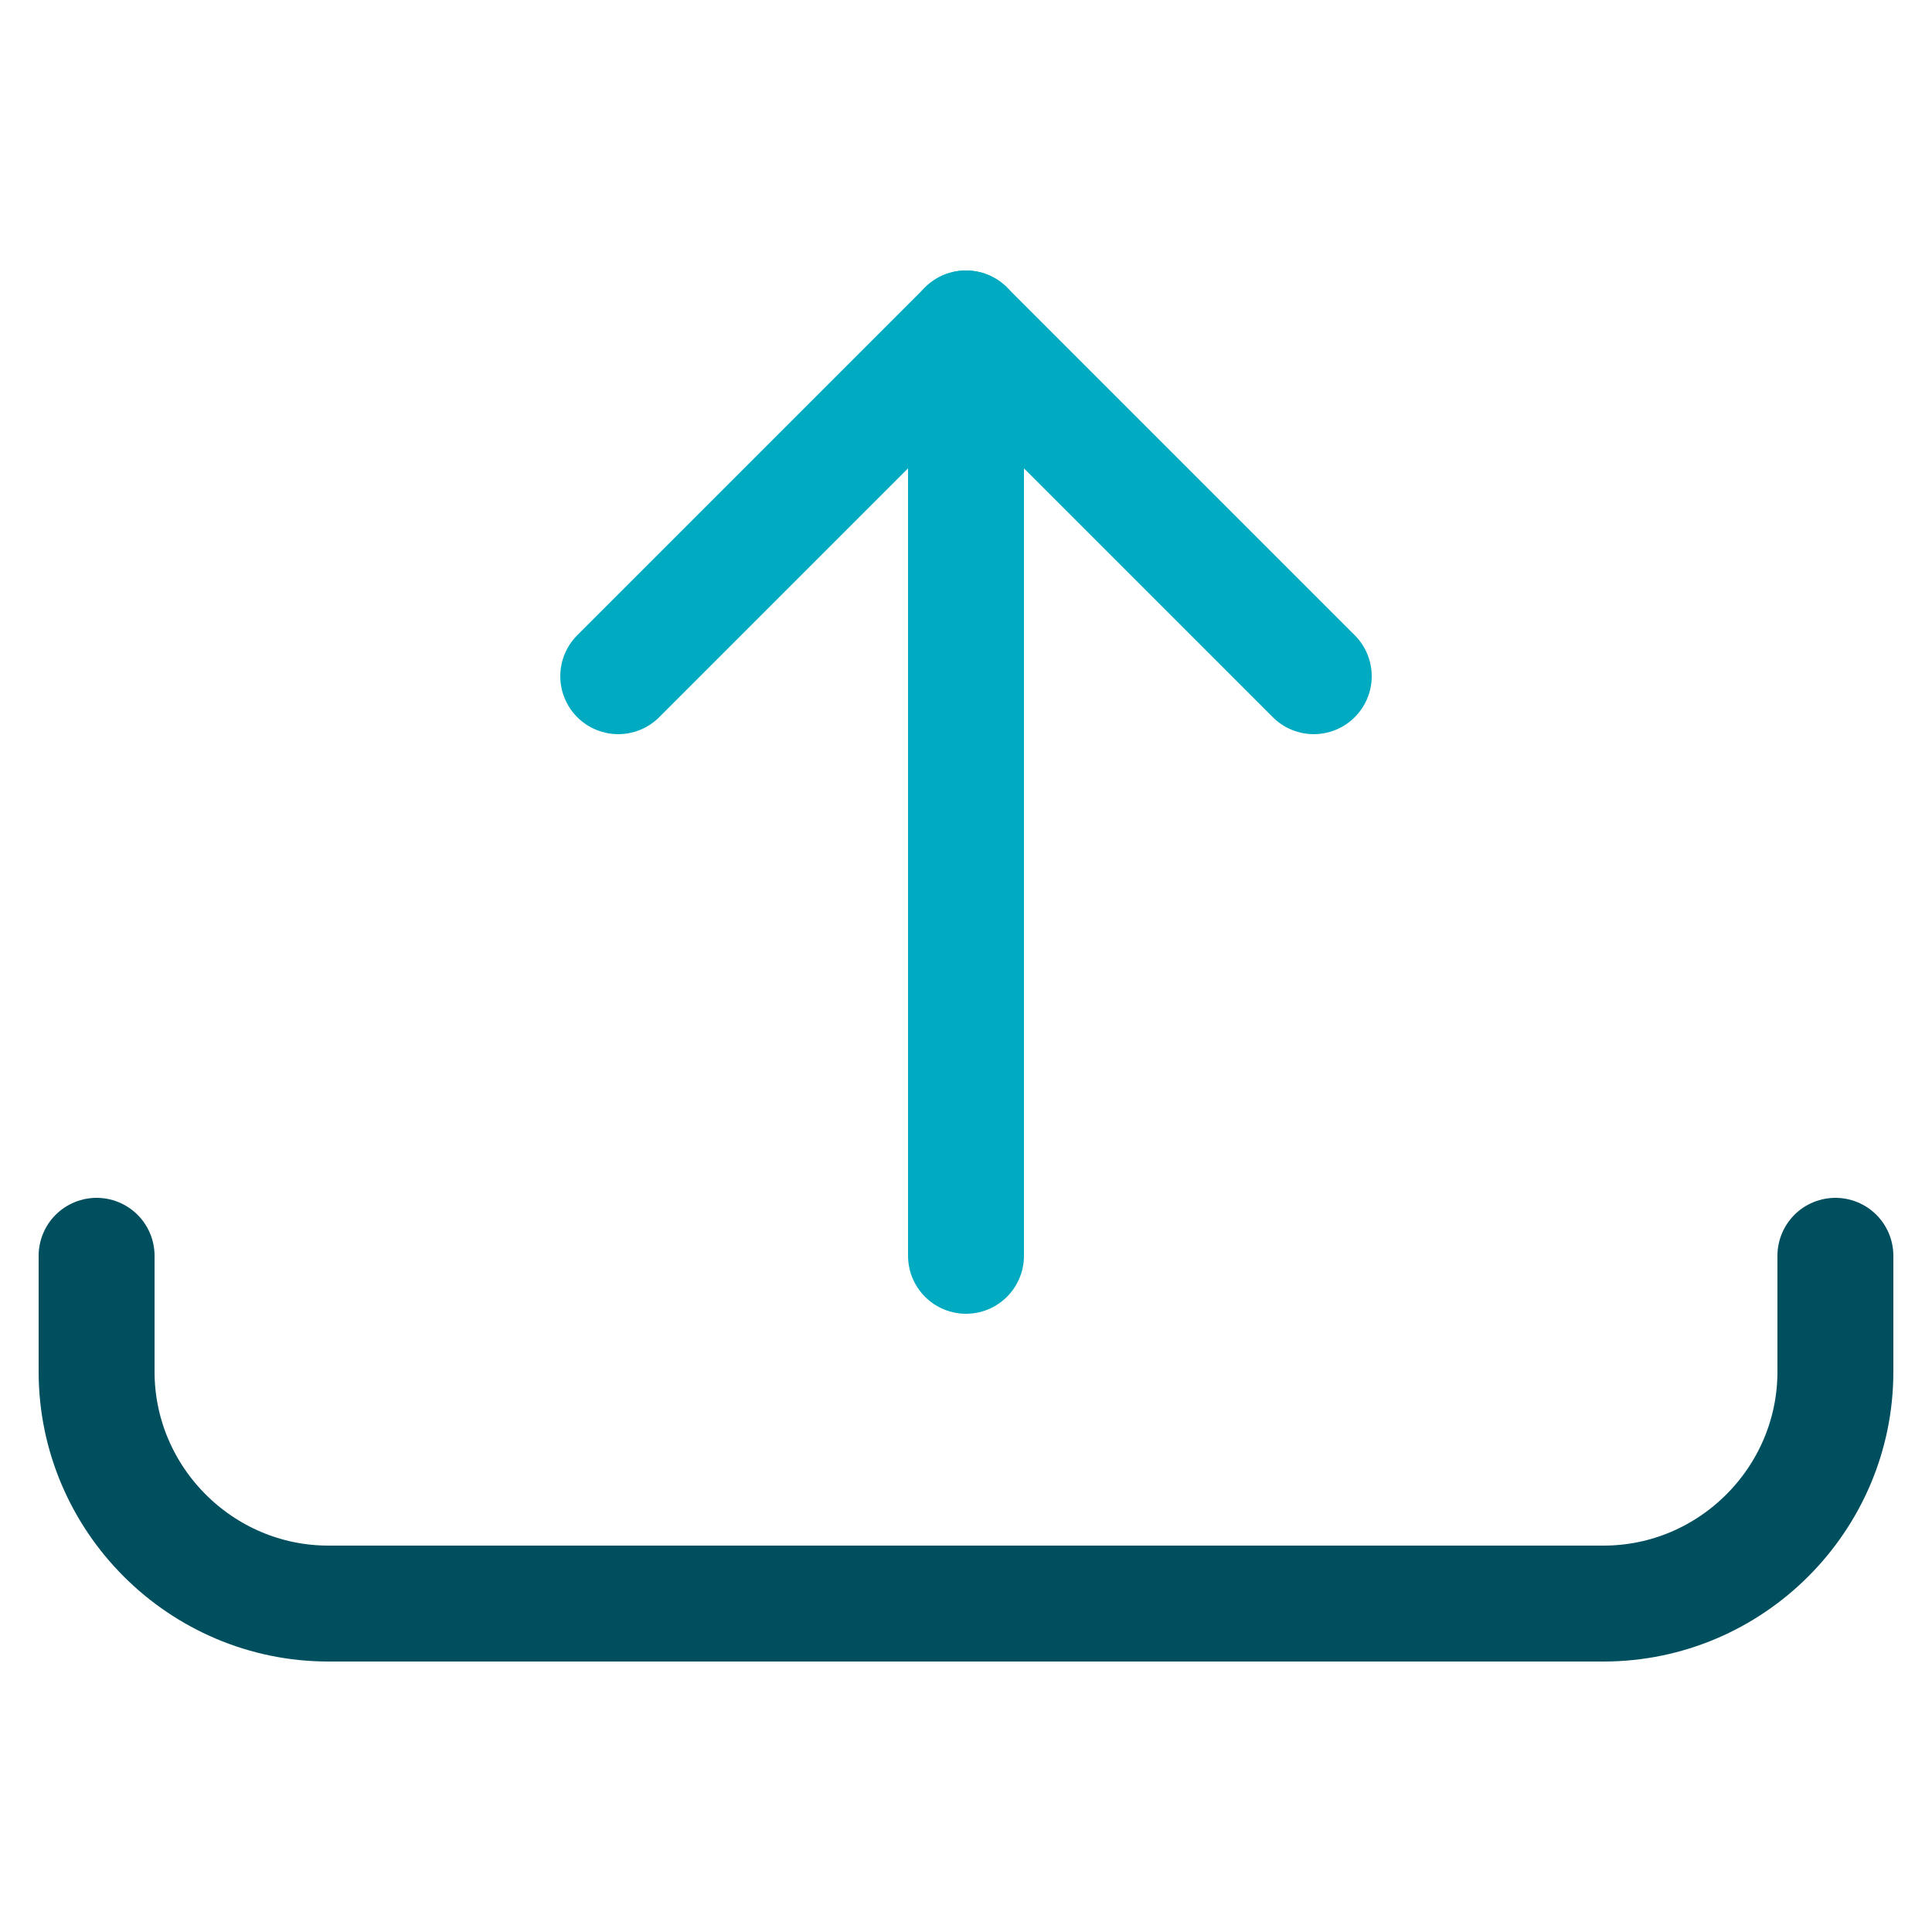 <svg xmlns="http://www.w3.org/2000/svg" width="100" height="100" viewBox="0 0 100 100"><title>icon_upload_2c</title><g class="nc-icon-wrapper"><path class="st0" d="M50 65V17" fill="none" stroke="#00ABC1" stroke-width="6" stroke-linecap="round" stroke-linejoin="round"></path><path class="st0" d="M68 35L50 17 32 35" fill="none" stroke="#00ABC1" stroke-width="6" stroke-linecap="round" stroke-linejoin="round"></path><path class="st1" d="M95 65v6c0 6.6-5.4 12-12 12H17c-6.6 0-12-5.4-12-12v-6" fill="none" stroke="#004F5F" stroke-width="6" stroke-linecap="round" stroke-linejoin="round"></path></g></svg>